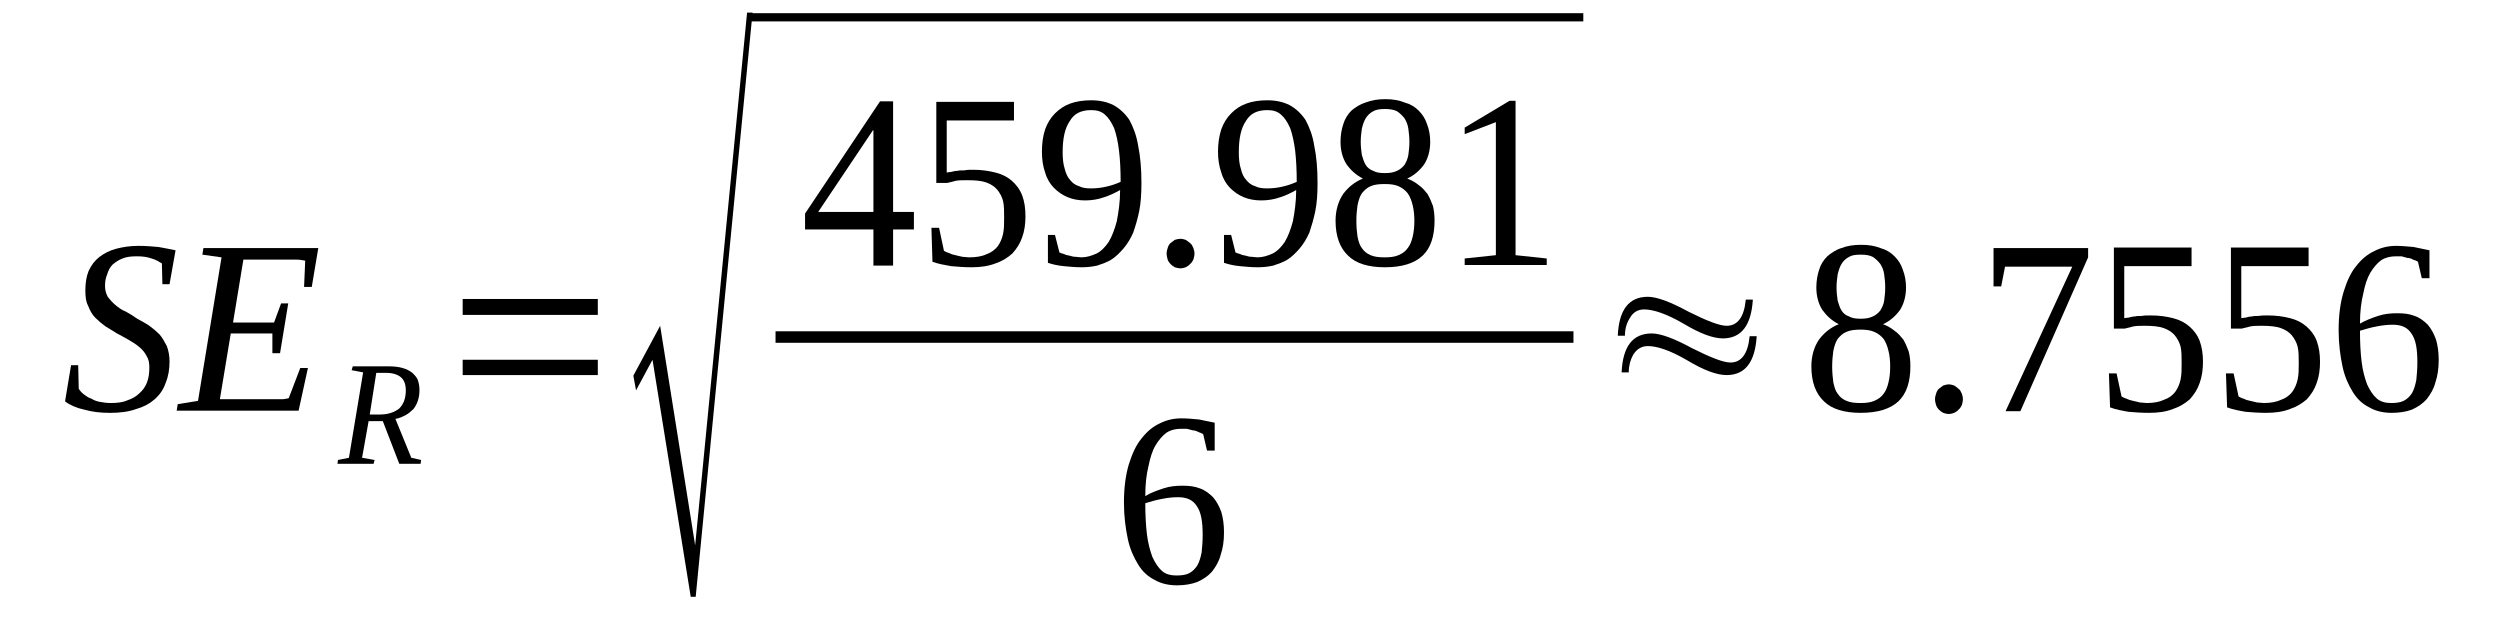 <?xml version='1.0' encoding='UTF-8'?>
<!-- This file was generated by dvisvgm 1.15.1 -->
<svg height='33pt' version='1.1' viewBox='0 -33 130 33' width='130pt' xmlns='http://www.w3.org/2000/svg' xmlns:xlink='http://www.w3.org/1999/xlink'>
<defs>
<clipPath id='clip1'>
<path clip-rule='evenodd' d='M0 -32.997H129.942V-0.028H0V-32.997'/>
</clipPath>
</defs>
<g id='page1'>
<g>
<path clip-path='url(#clip1)' d='M3.695 -14.008H4.066L4.094 -12.781C4.152 -12.699 4.238 -12.582 4.352 -12.5C4.465 -12.414 4.578 -12.328 4.75 -12.27C4.891 -12.184 5.035 -12.129 5.203 -12.101C5.375 -12.07 5.574 -12.043 5.746 -12.043C6.086 -12.043 6.371 -12.07 6.625 -12.184C6.883 -12.27 7.082 -12.383 7.254 -12.555C7.422 -12.699 7.566 -12.898 7.648 -13.125C7.734 -13.351 7.766 -13.609 7.766 -13.895C7.766 -14.121 7.734 -14.32 7.621 -14.492C7.535 -14.66 7.422 -14.805 7.254 -14.945C7.082 -15.09 6.91 -15.203 6.711 -15.316C6.512 -15.43 6.312 -15.543 6.086 -15.66C5.887 -15.773 5.688 -15.914 5.488 -16.027C5.289 -16.172 5.121 -16.312 4.949 -16.484C4.777 -16.656 4.664 -16.883 4.578 -17.109C4.465 -17.309 4.438 -17.594 4.438 -17.906C4.438 -18.277 4.492 -18.621 4.605 -18.902C4.75 -19.219 4.922 -19.445 5.176 -19.645C5.402 -19.816 5.715 -19.984 6.059 -20.07C6.398 -20.156 6.77 -20.215 7.195 -20.215C7.594 -20.215 7.934 -20.184 8.246 -20.156C8.559 -20.102 8.844 -20.043 9.129 -19.984L8.816 -18.223H8.445L8.418 -19.301C8.277 -19.387 8.105 -19.5 7.879 -19.559C7.648 -19.645 7.395 -19.672 7.109 -19.672C6.824 -19.672 6.57 -19.645 6.371 -19.559C6.145 -19.473 6 -19.359 5.859 -19.246C5.715 -19.102 5.633 -18.934 5.574 -18.734C5.488 -18.535 5.461 -18.336 5.461 -18.137C5.461 -17.906 5.516 -17.738 5.602 -17.566C5.715 -17.422 5.832 -17.281 6 -17.141C6.145 -17.023 6.312 -16.883 6.543 -16.797C6.742 -16.684 6.938 -16.57 7.137 -16.426C7.336 -16.312 7.566 -16.199 7.766 -16.059C7.965 -15.914 8.133 -15.773 8.305 -15.601C8.445 -15.43 8.559 -15.23 8.676 -15.004C8.758 -14.777 8.816 -14.52 8.816 -14.207C8.816 -13.809 8.758 -13.438 8.617 -13.098C8.504 -12.754 8.305 -12.469 8.047 -12.242C7.793 -12.016 7.48 -11.844 7.082 -11.73C6.684 -11.586 6.227 -11.531 5.715 -11.531C5.203 -11.531 4.777 -11.586 4.379 -11.699C3.98 -11.785 3.641 -11.93 3.383 -12.129L3.695 -14.008Z' fill-rule='evenodd'/>
<path clip-path='url(#clip1)' d='M9.242 -11.984L10.297 -12.156L11.52 -19.617L10.523 -19.758L10.578 -20.102H16.551L16.211 -18.078H15.812L15.871 -19.445C15.727 -19.473 15.586 -19.5 15.414 -19.5C15.215 -19.5 15.043 -19.5 14.875 -19.5C14.676 -19.5 14.504 -19.5 14.332 -19.5C14.164 -19.5 14.051 -19.5 13.965 -19.5H12.656L12.117 -16.227H14.25L14.617 -17.223H14.988L14.562 -14.633H14.164V-15.66H12L11.434 -12.242H12.996C13.254 -12.242 13.48 -12.242 13.707 -12.242C13.906 -12.242 14.105 -12.242 14.277 -12.242C14.477 -12.242 14.617 -12.242 14.73 -12.242C14.875 -12.27 14.961 -12.27 15.016 -12.301L15.613 -13.863H16.012L15.527 -11.645H9.187L9.242 -11.984Z' fill-rule='evenodd'/>
<path clip-path='url(#clip1)' d='M19.168 -11.102L18.828 -9.196L19.48 -9.082L19.426 -8.883H17.547L17.574 -9.082L18.145 -9.196L18.883 -13.637L18.285 -13.75L18.344 -13.95H20.223C20.504 -13.95 20.734 -13.922 20.934 -13.864C21.133 -13.809 21.301 -13.723 21.445 -13.61C21.559 -13.496 21.672 -13.383 21.727 -13.239C21.785 -13.067 21.812 -12.899 21.812 -12.727C21.812 -12.5 21.785 -12.329 21.727 -12.157C21.672 -11.985 21.586 -11.844 21.5 -11.731C21.387 -11.617 21.246 -11.5 21.102 -11.418C20.934 -11.332 20.762 -11.246 20.562 -11.219L21.387 -9.196L21.898 -9.082L21.871 -8.883H20.762L19.906 -11.102H19.168ZM19.766 -11.446C19.965 -11.446 20.164 -11.473 20.336 -11.532C20.504 -11.586 20.648 -11.672 20.762 -11.758C20.875 -11.871 20.961 -12.016 21.016 -12.157C21.074 -12.329 21.102 -12.5 21.102 -12.7C21.102 -13.012 21.016 -13.239 20.848 -13.383C20.676 -13.524 20.422 -13.61 20.105 -13.61H19.566L19.227 -11.446H19.766Z' fill-rule='evenodd'/>
<path clip-path='url(#clip1)' d='M24.059 -13.496V-14.293H31.086V-13.496H24.059ZM24.059 -16.625V-17.453H31.086V-16.625H24.059Z' fill-rule='evenodd'/>
<path clip-path='url(#clip1)' d='M35.918 -1.965L33.93 -14.293L33.074 -12.7L32.934 -13.465L34.328 -16.059L36.148 -4.641L38.848 -32.344H39.133L36.176 -1.965H35.918Z' fill-rule='evenodd'/>
<path clip-path='url(#clip1)' d='M39.047 -32.314H82.332V-31.887H39.047V-32.314Z' fill-rule='evenodd'/>
<path clip-path='url(#clip1)' d='M46.441 -21.067V-19.188H45.418V-21.067H41.863V-21.895L45.762 -27.731H46.441V-21.981H47.523V-21.067H46.441ZM45.418 -26.223H45.391L42.547 -21.981H45.418V-26.223Z' fill-rule='evenodd'/>
<path clip-path='url(#clip1)' d='M50.594 -24.172C51.051 -24.172 51.418 -24.114 51.762 -24.028C52.102 -23.942 52.387 -23.801 52.613 -23.602C52.84 -23.403 53.039 -23.145 53.156 -22.832C53.27 -22.52 53.324 -22.18 53.324 -21.75C53.324 -21.352 53.27 -20.981 53.156 -20.668C53.039 -20.328 52.871 -20.071 52.641 -19.817C52.387 -19.586 52.102 -19.418 51.762 -19.301C51.391 -19.16 50.992 -19.102 50.508 -19.102C50.141 -19.102 49.77 -19.133 49.457 -19.16C49.117 -19.219 48.805 -19.274 48.488 -19.387L48.434 -21.153H48.832L49.086 -19.957C49.145 -19.93 49.23 -19.872 49.344 -19.844C49.457 -19.785 49.543 -19.758 49.684 -19.731C49.797 -19.703 49.914 -19.672 50.055 -19.645C50.168 -19.645 50.281 -19.618 50.395 -19.618C50.766 -19.618 51.078 -19.672 51.305 -19.785C51.562 -19.872 51.73 -20.016 51.875 -20.184C52.016 -20.383 52.102 -20.582 52.16 -20.84C52.215 -21.098 52.215 -21.383 52.215 -21.696C52.215 -22.008 52.215 -22.293 52.16 -22.547C52.102 -22.778 51.988 -22.977 51.848 -23.145C51.703 -23.317 51.504 -23.43 51.277 -23.516C51.02 -23.602 50.707 -23.629 50.309 -23.629C50.082 -23.629 49.883 -23.629 49.715 -23.602C49.516 -23.543 49.371 -23.516 49.258 -23.489H48.688V-27.703H52.727V-26.735H49.23V-24.028C49.285 -24.028 49.371 -24.059 49.457 -24.059C49.57 -24.086 49.656 -24.114 49.77 -24.114C49.883 -24.141 49.996 -24.141 50.141 -24.141C50.281 -24.172 50.426 -24.172 50.594 -24.172Z' fill-rule='evenodd'/>
<path clip-path='url(#clip1)' d='M54.18 -25.11C54.18 -25.539 54.234 -25.938 54.348 -26.278C54.461 -26.59 54.633 -26.875 54.859 -27.102C55.09 -27.332 55.344 -27.504 55.656 -27.617C55.969 -27.731 56.34 -27.785 56.738 -27.785C57.191 -27.785 57.562 -27.703 57.902 -27.532C58.215 -27.36 58.5 -27.102 58.73 -26.762C58.926 -26.391 59.098 -25.965 59.184 -25.422C59.297 -24.883 59.355 -24.227 59.355 -23.489C59.355 -22.946 59.324 -22.461 59.242 -22.035C59.156 -21.61 59.043 -21.239 58.926 -20.899C58.785 -20.582 58.613 -20.301 58.414 -20.071C58.215 -19.844 58.02 -19.645 57.789 -19.5C57.562 -19.36 57.305 -19.274 57.051 -19.188C56.793 -19.133 56.539 -19.102 56.254 -19.102C55.914 -19.102 55.602 -19.133 55.316 -19.16C55.031 -19.188 54.746 -19.247 54.492 -19.332V-20.782H54.859L55.09 -19.872C55.145 -19.844 55.23 -19.817 55.344 -19.785C55.43 -19.731 55.516 -19.731 55.629 -19.703C55.715 -19.672 55.828 -19.645 55.941 -19.645C56.027 -19.645 56.141 -19.618 56.227 -19.618C56.512 -19.618 56.766 -19.703 57.023 -19.817C57.25 -19.93 57.449 -20.129 57.648 -20.414C57.82 -20.7 57.961 -21.067 58.074 -21.497C58.16 -21.95 58.246 -22.493 58.246 -23.118C57.988 -22.977 57.703 -22.832 57.422 -22.746C57.109 -22.633 56.766 -22.578 56.426 -22.578C56.082 -22.578 55.801 -22.633 55.516 -22.746C55.23 -22.864 55.004 -23.032 54.805 -23.231C54.605 -23.43 54.434 -23.715 54.348 -24.028C54.234 -24.344 54.18 -24.711 54.18 -25.11ZM56.738 -27.274C56.227 -27.274 55.855 -27.102 55.629 -26.703C55.371 -26.336 55.258 -25.793 55.258 -25.082C55.258 -24.743 55.289 -24.457 55.371 -24.2C55.43 -23.973 55.516 -23.774 55.656 -23.629C55.77 -23.489 55.914 -23.375 56.113 -23.317C56.281 -23.231 56.48 -23.203 56.711 -23.203C56.992 -23.203 57.25 -23.231 57.504 -23.289C57.762 -23.344 58.02 -23.43 58.273 -23.543C58.273 -24.141 58.246 -24.711 58.188 -25.168C58.133 -25.622 58.047 -26.024 57.934 -26.336C57.789 -26.649 57.648 -26.875 57.449 -27.047C57.25 -27.219 57.023 -27.274 56.738 -27.274Z' fill-rule='evenodd'/>
<path clip-path='url(#clip1)' d='M62.113 -19.817C62.113 -19.703 62.086 -19.618 62.055 -19.5C62 -19.418 61.973 -19.332 61.887 -19.274C61.828 -19.188 61.742 -19.16 61.656 -19.102C61.574 -19.075 61.488 -19.047 61.375 -19.047C61.289 -19.047 61.176 -19.075 61.09 -19.102C61.004 -19.16 60.945 -19.188 60.863 -19.274C60.805 -19.332 60.746 -19.418 60.719 -19.5C60.691 -19.618 60.664 -19.703 60.664 -19.817C60.664 -19.93 60.691 -20.016 60.719 -20.102C60.746 -20.215 60.805 -20.301 60.863 -20.356C60.945 -20.414 61.004 -20.469 61.09 -20.528C61.176 -20.555 61.289 -20.582 61.375 -20.582C61.488 -20.582 61.574 -20.555 61.656 -20.528C61.742 -20.469 61.828 -20.414 61.887 -20.356C61.973 -20.301 62 -20.215 62.055 -20.102C62.086 -20.016 62.113 -19.93 62.113 -19.817Z' fill-rule='evenodd'/>
<path clip-path='url(#clip1)' d='M63.336 -25.11C63.336 -25.539 63.395 -25.938 63.508 -26.278C63.621 -26.59 63.789 -26.875 64.019 -27.102C64.246 -27.332 64.5 -27.504 64.816 -27.617C65.129 -27.731 65.496 -27.785 65.894 -27.785C66.352 -27.785 66.719 -27.703 67.062 -27.532C67.375 -27.36 67.66 -27.102 67.887 -26.762C68.086 -26.391 68.258 -25.965 68.34 -25.422C68.457 -24.883 68.512 -24.227 68.512 -23.489C68.512 -22.946 68.484 -22.461 68.398 -22.035C68.312 -21.61 68.199 -21.239 68.086 -20.899C67.941 -20.582 67.773 -20.301 67.574 -20.071C67.375 -19.844 67.176 -19.645 66.949 -19.5C66.719 -19.36 66.465 -19.274 66.207 -19.188C65.953 -19.133 65.695 -19.102 65.41 -19.102C65.07 -19.102 64.758 -19.133 64.473 -19.16C64.188 -19.188 63.906 -19.247 63.648 -19.332V-20.782H64.019L64.246 -19.872C64.305 -19.844 64.387 -19.817 64.5 -19.785C64.586 -19.731 64.672 -19.731 64.785 -19.703C64.871 -19.672 64.984 -19.645 65.098 -19.645C65.184 -19.645 65.297 -19.618 65.383 -19.618C65.668 -19.618 65.926 -19.703 66.18 -19.817C66.406 -19.93 66.605 -20.129 66.805 -20.414C66.977 -20.7 67.117 -21.067 67.231 -21.497C67.316 -21.95 67.402 -22.493 67.402 -23.118C67.148 -22.977 66.863 -22.832 66.578 -22.746C66.266 -22.633 65.926 -22.578 65.582 -22.578C65.242 -22.578 64.957 -22.633 64.672 -22.746C64.387 -22.864 64.16 -23.032 63.961 -23.231C63.762 -23.43 63.594 -23.715 63.508 -24.028C63.395 -24.344 63.336 -24.711 63.336 -25.11ZM65.894 -27.274C65.383 -27.274 65.016 -27.102 64.785 -26.703C64.531 -26.336 64.418 -25.793 64.418 -25.082C64.418 -24.743 64.445 -24.457 64.531 -24.2C64.586 -23.973 64.672 -23.774 64.816 -23.629C64.93 -23.489 65.07 -23.375 65.269 -23.317C65.441 -23.231 65.641 -23.203 65.867 -23.203C66.152 -23.203 66.406 -23.231 66.664 -23.289C66.918 -23.344 67.176 -23.43 67.43 -23.543C67.43 -24.141 67.402 -24.711 67.348 -25.168C67.289 -25.622 67.203 -26.024 67.09 -26.336C66.949 -26.649 66.805 -26.875 66.605 -27.047C66.406 -27.219 66.18 -27.274 65.894 -27.274Z' fill-rule='evenodd'/>
<path clip-path='url(#clip1)' d='M74.371 -25.622C74.371 -25.168 74.258 -24.77 74.059 -24.457C73.832 -24.141 73.547 -23.887 73.176 -23.715C73.402 -23.629 73.602 -23.516 73.773 -23.375C73.945 -23.262 74.086 -23.09 74.227 -22.918C74.344 -22.719 74.426 -22.52 74.512 -22.293C74.57 -22.063 74.597 -21.809 74.597 -21.524C74.597 -20.727 74.398 -20.102 73.973 -19.703C73.547 -19.301 72.891 -19.102 72.012 -19.102C71.156 -19.102 70.504 -19.301 70.105 -19.703C69.68 -20.102 69.449 -20.7 69.449 -21.524C69.449 -22.063 69.594 -22.547 69.848 -22.918C70.105 -23.262 70.445 -23.543 70.871 -23.715C70.531 -23.887 70.246 -24.141 70.019 -24.457C69.82 -24.77 69.707 -25.168 69.707 -25.622C69.707 -25.965 69.762 -26.278 69.848 -26.535C69.934 -26.821 70.074 -27.047 70.273 -27.247C70.473 -27.418 70.731 -27.586 71.016 -27.672C71.301 -27.785 71.641 -27.844 72.039 -27.844S72.75 -27.785 73.035 -27.672C73.348 -27.586 73.574 -27.446 73.773 -27.247C73.973 -27.047 74.113 -26.821 74.199 -26.563C74.313 -26.278 74.371 -25.965 74.371 -25.622ZM73.547 -21.524C73.547 -21.809 73.516 -22.094 73.461 -22.321C73.402 -22.578 73.316 -22.778 73.203 -22.946C73.09 -23.09 72.922 -23.231 72.723 -23.317C72.523 -23.403 72.293 -23.43 72.012 -23.43C71.695 -23.43 71.469 -23.403 71.269 -23.317C71.07 -23.231 70.93 -23.09 70.816 -22.946C70.703 -22.778 70.644 -22.578 70.59 -22.321C70.558 -22.094 70.531 -21.809 70.531 -21.524C70.531 -21.211 70.558 -20.926 70.59 -20.7C70.644 -20.442 70.703 -20.243 70.816 -20.102C70.93 -19.93 71.07 -19.817 71.269 -19.731C71.469 -19.645 71.695 -19.618 72.012 -19.618C72.293 -19.618 72.523 -19.645 72.723 -19.731C72.922 -19.817 73.09 -19.93 73.203 -20.102C73.316 -20.243 73.402 -20.442 73.461 -20.7C73.516 -20.926 73.547 -21.211 73.547 -21.524ZM73.289 -25.622C73.289 -25.879 73.262 -26.106 73.234 -26.305C73.203 -26.535 73.121 -26.703 73.035 -26.848C72.922 -26.989 72.777 -27.133 72.637 -27.219C72.465 -27.301 72.266 -27.332 72.012 -27.332C71.754 -27.332 71.555 -27.301 71.414 -27.219C71.242 -27.133 71.102 -26.989 71.016 -26.848C70.93 -26.703 70.871 -26.535 70.816 -26.305C70.789 -26.106 70.758 -25.879 70.758 -25.622C70.758 -25.368 70.789 -25.141 70.816 -24.942C70.871 -24.743 70.93 -24.571 71.016 -24.426C71.102 -24.285 71.242 -24.172 71.414 -24.114C71.555 -24.028 71.754 -24 72.012 -24C72.266 -24 72.465 -24.028 72.637 -24.114C72.777 -24.172 72.922 -24.285 73.035 -24.426C73.121 -24.571 73.203 -24.743 73.234 -24.942C73.262 -25.141 73.289 -25.368 73.289 -25.622Z' fill-rule='evenodd'/>
<path clip-path='url(#clip1)' d='M78.809 -19.731L80.43 -19.559V-19.219H76.164V-19.559L77.785 -19.731V-26.649L76.164 -26.024V-26.364L78.496 -27.758H78.809V-19.731Z' fill-rule='evenodd'/>
<path clip-path='url(#clip1)' d='M40.328 -15.773H81.82V-15.175H40.328V-15.773Z' fill-rule='evenodd'/>
<path clip-path='url(#clip1)' d='M63.648 -5.325C63.648 -4.868 63.594 -4.5 63.477 -4.157C63.395 -3.817 63.223 -3.532 63.023 -3.274C62.824 -3.047 62.566 -2.875 62.254 -2.735C61.941 -2.621 61.602 -2.563 61.203 -2.563C60.777 -2.563 60.379 -2.649 60.035 -2.848C59.695 -3.02 59.41 -3.274 59.184 -3.645C58.957 -4.016 58.758 -4.442 58.645 -4.981C58.531 -5.524 58.445 -6.149 58.445 -6.86C58.445 -7.629 58.531 -8.286 58.699 -8.856C58.871 -9.395 59.07 -9.852 59.355 -10.192C59.641 -10.563 59.953 -10.821 60.32 -10.989C60.664 -11.161 61.031 -11.246 61.43 -11.246C61.715 -11.246 62.027 -11.219 62.34 -11.188C62.625 -11.133 62.91 -11.075 63.164 -11.02V-9.567H62.766L62.566 -10.422C62.484 -10.477 62.398 -10.504 62.312 -10.536C62.227 -10.59 62.113 -10.621 62.027 -10.621C61.914 -10.649 61.828 -10.676 61.715 -10.704C61.629 -10.704 61.516 -10.704 61.43 -10.704C61.145 -10.704 60.891 -10.649 60.664 -10.504C60.465 -10.364 60.266 -10.137 60.094 -9.852C59.922 -9.567 59.809 -9.196 59.723 -8.77C59.609 -8.313 59.555 -7.801 59.555 -7.204C59.836 -7.375 60.152 -7.489 60.492 -7.602C60.832 -7.715 61.145 -7.743 61.488 -7.743C61.828 -7.743 62.113 -7.715 62.398 -7.602C62.652 -7.516 62.879 -7.344 63.078 -7.145C63.25 -6.946 63.395 -6.692 63.508 -6.379C63.594 -6.094 63.648 -5.723 63.648 -5.325ZM61.176 -3.075C61.43 -3.075 61.656 -3.102 61.828 -3.188C62 -3.274 62.141 -3.418 62.254 -3.586C62.367 -3.786 62.426 -3.985 62.484 -4.27C62.512 -4.528 62.539 -4.84 62.539 -5.18C62.539 -5.895 62.453 -6.379 62.227 -6.692C62.027 -7.004 61.715 -7.145 61.262 -7.145C61.004 -7.145 60.719 -7.118 60.434 -7.059C60.121 -7.004 59.836 -6.918 59.555 -6.832C59.555 -6.235 59.582 -5.696 59.641 -5.211C59.695 -4.754 59.809 -4.356 59.922 -4.043C60.066 -3.731 60.234 -3.473 60.434 -3.301C60.633 -3.133 60.891 -3.075 61.176 -3.075Z' fill-rule='evenodd'/>
<path clip-path='url(#clip1)' d='M84.496 -15.543H84.125C84.184 -16.883 84.695 -17.567 85.691 -17.567C86.144 -17.567 86.856 -17.309 87.793 -16.797C88.762 -16.313 89.414 -16.059 89.785 -16.059C90.356 -16.059 90.695 -16.512 90.781 -17.422H91.148C91.066 -16.086 90.555 -15.403 89.586 -15.403C89.074 -15.403 88.391 -15.661 87.539 -16.172C86.656 -16.684 85.973 -16.91 85.492 -16.91C85.18 -16.91 84.922 -16.77 84.75 -16.457C84.582 -16.2 84.496 -15.887 84.496 -15.543ZM84.695 -13.637H84.324C84.383 -14.977 84.894 -15.661 85.891 -15.661C86.344 -15.661 87.055 -15.403 87.992 -14.891C88.961 -14.407 89.613 -14.149 89.984 -14.149C90.555 -14.149 90.894 -14.606 90.981 -15.516H91.348C91.266 -14.18 90.754 -13.496 89.785 -13.496C89.273 -13.496 88.59 -13.75 87.738 -14.262C86.856 -14.778 86.172 -15.004 85.691 -15.004C85.375 -15.004 85.121 -14.864 84.922 -14.547C84.781 -14.293 84.695 -13.981 84.695 -13.637Z' fill-rule='evenodd'/>
<path clip-path='url(#clip1)' d='M99.113 -18.051C99.113 -17.594 99 -17.196 98.801 -16.883C98.574 -16.571 98.289 -16.313 97.918 -16.141C98.144 -16.059 98.344 -15.942 98.516 -15.801C98.688 -15.688 98.828 -15.516 98.973 -15.344C99.086 -15.145 99.172 -14.946 99.254 -14.719C99.312 -14.492 99.34 -14.235 99.34 -13.95C99.34 -13.153 99.141 -12.528 98.715 -12.129C98.289 -11.731 97.633 -11.532 96.754 -11.532C95.898 -11.532 95.246 -11.731 94.848 -12.129C94.422 -12.528 94.191 -13.125 94.191 -13.95C94.191 -14.492 94.336 -14.977 94.59 -15.344C94.848 -15.688 95.188 -15.973 95.617 -16.141C95.273 -16.313 94.988 -16.571 94.762 -16.883C94.562 -17.196 94.449 -17.594 94.449 -18.051C94.449 -18.391 94.508 -18.703 94.59 -18.961C94.676 -19.246 94.82 -19.473 95.019 -19.672C95.219 -19.844 95.473 -20.016 95.758 -20.102C96.043 -20.215 96.383 -20.27 96.781 -20.27C97.18 -20.27 97.492 -20.215 97.777 -20.102C98.09 -20.016 98.316 -19.871 98.516 -19.672C98.715 -19.473 98.859 -19.246 98.941 -18.989C99.055 -18.703 99.113 -18.391 99.113 -18.051ZM98.289 -13.95C98.289 -14.235 98.262 -14.52 98.203 -14.746C98.144 -15.004 98.062 -15.204 97.949 -15.375C97.832 -15.516 97.664 -15.661 97.465 -15.742C97.266 -15.829 97.039 -15.86 96.754 -15.86C96.441 -15.86 96.211 -15.829 96.012 -15.742C95.812 -15.661 95.672 -15.516 95.559 -15.375C95.445 -15.204 95.387 -15.004 95.332 -14.746C95.301 -14.52 95.273 -14.235 95.273 -13.95C95.273 -13.637 95.301 -13.352 95.332 -13.125C95.387 -12.867 95.445 -12.668 95.559 -12.528C95.672 -12.356 95.812 -12.242 96.012 -12.157C96.211 -12.071 96.441 -12.043 96.754 -12.043C97.039 -12.043 97.266 -12.071 97.465 -12.157C97.664 -12.242 97.832 -12.356 97.949 -12.528C98.062 -12.668 98.144 -12.867 98.203 -13.125C98.262 -13.352 98.289 -13.637 98.289 -13.95ZM98.031 -18.051C98.031 -18.305 98.004 -18.535 97.977 -18.735C97.949 -18.961 97.863 -19.133 97.777 -19.274C97.664 -19.418 97.519 -19.559 97.379 -19.645C97.207 -19.731 97.008 -19.758 96.754 -19.758C96.496 -19.758 96.297 -19.731 96.156 -19.645C95.984 -19.559 95.844 -19.418 95.758 -19.274C95.672 -19.133 95.617 -18.961 95.559 -18.735C95.531 -18.535 95.5 -18.305 95.5 -18.051C95.5 -17.793 95.531 -17.567 95.559 -17.367C95.617 -17.168 95.672 -16.996 95.758 -16.856C95.844 -16.711 95.984 -16.598 96.156 -16.543C96.297 -16.457 96.496 -16.426 96.754 -16.426C97.008 -16.426 97.207 -16.457 97.379 -16.543C97.519 -16.598 97.664 -16.711 97.777 -16.856C97.863 -16.996 97.949 -17.168 97.977 -17.367C98.004 -17.567 98.031 -17.793 98.031 -18.051Z' fill-rule='evenodd'/>
<path clip-path='url(#clip1)' d='M102.07 -12.242C102.07 -12.129 102.043 -12.043 102.016 -11.93C101.957 -11.844 101.93 -11.758 101.844 -11.7C101.785 -11.617 101.703 -11.586 101.617 -11.532C101.531 -11.5 101.445 -11.473 101.332 -11.473C101.246 -11.473 101.133 -11.5 101.047 -11.532C100.961 -11.586 100.906 -11.617 100.82 -11.7C100.762 -11.758 100.707 -11.844 100.676 -11.93C100.648 -12.043 100.621 -12.129 100.621 -12.242S100.648 -12.442 100.676 -12.528C100.707 -12.641 100.762 -12.727 100.82 -12.782C100.906 -12.84 100.961 -12.899 101.047 -12.954C101.133 -12.981 101.246 -13.012 101.332 -13.012C101.445 -13.012 101.531 -12.981 101.617 -12.954C101.703 -12.899 101.785 -12.84 101.844 -12.782C101.93 -12.727 101.957 -12.641 102.016 -12.528C102.043 -12.442 102.07 -12.356 102.07 -12.242Z' fill-rule='evenodd'/>
<path clip-path='url(#clip1)' d='M104.062 -18.106H103.664V-20.102H108.582V-19.617L105.059 -11.617H104.289L107.758 -19.133H104.262L104.062 -18.106Z' fill-rule='evenodd'/>
<path clip-path='url(#clip1)' d='M111.824 -16.598C112.281 -16.598 112.652 -16.543 112.992 -16.457C113.332 -16.371 113.617 -16.227 113.844 -16.028C114.074 -15.829 114.273 -15.575 114.387 -15.262C114.5 -14.946 114.555 -14.606 114.555 -14.18C114.555 -13.782 114.5 -13.411 114.387 -13.098C114.273 -12.754 114.102 -12.5 113.875 -12.242C113.617 -12.016 113.332 -11.844 112.992 -11.731C112.621 -11.586 112.223 -11.532 111.742 -11.532C111.371 -11.532 111 -11.559 110.687 -11.586C110.348 -11.645 110.035 -11.7 109.723 -11.817L109.664 -13.582H110.062L110.32 -12.383C110.375 -12.356 110.461 -12.301 110.574 -12.27C110.687 -12.215 110.773 -12.184 110.918 -12.157C111.031 -12.129 111.144 -12.102 111.285 -12.071C111.398 -12.071 111.512 -12.043 111.629 -12.043C111.996 -12.043 112.309 -12.102 112.535 -12.215C112.793 -12.301 112.965 -12.442 113.105 -12.614C113.25 -12.813 113.332 -13.012 113.391 -13.266C113.445 -13.524 113.445 -13.809 113.445 -14.121C113.445 -14.434 113.445 -14.719 113.391 -14.977C113.332 -15.204 113.219 -15.403 113.078 -15.575C112.934 -15.742 112.734 -15.86 112.508 -15.942C112.254 -16.028 111.941 -16.059 111.543 -16.059C111.312 -16.059 111.113 -16.059 110.945 -16.028C110.746 -15.973 110.602 -15.942 110.488 -15.914H109.922V-20.129H113.961V-19.16H110.461V-16.457C110.519 -16.457 110.602 -16.485 110.687 -16.485C110.801 -16.512 110.887 -16.543 111 -16.543C111.113 -16.571 111.23 -16.571 111.371 -16.571C111.512 -16.598 111.656 -16.598 111.824 -16.598Z' fill-rule='evenodd'/>
<path clip-path='url(#clip1)' d='M117.914 -16.598C118.367 -16.598 118.738 -16.543 119.078 -16.457C119.418 -16.371 119.703 -16.227 119.93 -16.028C120.16 -15.829 120.359 -15.575 120.473 -15.262C120.586 -14.946 120.641 -14.606 120.641 -14.18C120.641 -13.782 120.586 -13.411 120.473 -13.098C120.359 -12.754 120.187 -12.5 119.961 -12.242C119.703 -12.016 119.418 -11.844 119.078 -11.731C118.707 -11.586 118.309 -11.532 117.828 -11.532C117.457 -11.532 117.086 -11.559 116.773 -11.586C116.434 -11.645 116.121 -11.7 115.809 -11.817L115.75 -13.582H116.148L116.406 -12.383C116.461 -12.356 116.547 -12.301 116.66 -12.27C116.773 -12.215 116.859 -12.184 117.004 -12.157C117.117 -12.129 117.23 -12.102 117.371 -12.071C117.484 -12.071 117.598 -12.043 117.715 -12.043C118.082 -12.043 118.395 -12.102 118.625 -12.215C118.879 -12.301 119.051 -12.442 119.191 -12.614C119.336 -12.813 119.418 -13.012 119.477 -13.266C119.535 -13.524 119.535 -13.809 119.535 -14.121C119.535 -14.434 119.535 -14.719 119.477 -14.977C119.418 -15.204 119.305 -15.403 119.164 -15.575C119.02 -15.742 118.824 -15.86 118.594 -15.942C118.34 -16.028 118.027 -16.059 117.629 -16.059C117.398 -16.059 117.203 -16.059 117.031 -16.028C116.832 -15.973 116.687 -15.942 116.574 -15.914H116.008V-20.129H120.047V-19.16H116.547V-16.457C116.605 -16.457 116.687 -16.485 116.773 -16.485C116.887 -16.512 116.973 -16.543 117.086 -16.543C117.203 -16.571 117.316 -16.571 117.457 -16.571C117.598 -16.598 117.742 -16.598 117.914 -16.598Z' fill-rule='evenodd'/>
<path clip-path='url(#clip1)' d='M126.813 -14.293C126.813 -13.836 126.758 -13.465 126.644 -13.125C126.559 -12.782 126.387 -12.5 126.187 -12.242C125.988 -12.016 125.734 -11.844 125.422 -11.7C125.109 -11.586 124.766 -11.532 124.367 -11.532C123.941 -11.532 123.543 -11.617 123.203 -11.817C122.859 -11.985 122.578 -12.242 122.348 -12.614C122.121 -12.981 121.922 -13.411 121.809 -13.95C121.695 -14.492 121.609 -15.117 121.609 -15.829C121.609 -16.598 121.695 -17.254 121.867 -17.821C122.035 -18.364 122.234 -18.821 122.519 -19.16C122.805 -19.532 123.117 -19.785 123.488 -19.957C123.828 -20.129 124.199 -20.215 124.594 -20.215C124.879 -20.215 125.191 -20.184 125.504 -20.157C125.789 -20.102 126.074 -20.043 126.332 -19.985V-18.535H125.933L125.734 -19.387C125.648 -19.446 125.563 -19.473 125.476 -19.5C125.391 -19.559 125.277 -19.586 125.191 -19.586C125.078 -19.617 124.992 -19.645 124.879 -19.672C124.793 -19.672 124.68 -19.672 124.594 -19.672C124.312 -19.672 124.055 -19.617 123.828 -19.473C123.629 -19.332 123.43 -19.102 123.258 -18.821C123.09 -18.535 122.973 -18.164 122.891 -17.739C122.777 -17.282 122.719 -16.77 122.719 -16.172C123.004 -16.34 123.316 -16.457 123.656 -16.571C124 -16.684 124.312 -16.711 124.652 -16.711C124.992 -16.711 125.277 -16.684 125.563 -16.571C125.82 -16.485 126.047 -16.313 126.246 -16.114C126.414 -15.914 126.559 -15.661 126.672 -15.344C126.758 -15.063 126.813 -14.692 126.813 -14.293ZM124.34 -12.043C124.594 -12.043 124.824 -12.071 124.992 -12.157C125.164 -12.242 125.309 -12.383 125.422 -12.555C125.535 -12.754 125.59 -12.954 125.648 -13.239C125.676 -13.496 125.703 -13.809 125.703 -14.149C125.703 -14.864 125.621 -15.344 125.391 -15.661C125.191 -15.973 124.879 -16.114 124.426 -16.114C124.168 -16.114 123.883 -16.086 123.602 -16.028C123.289 -15.973 123.004 -15.887 122.719 -15.801C122.719 -15.204 122.746 -14.661 122.805 -14.18C122.859 -13.723 122.973 -13.325 123.09 -13.012C123.23 -12.7 123.402 -12.442 123.602 -12.27C123.801 -12.102 124.055 -12.043 124.34 -12.043Z' fill-rule='evenodd'/>
</g>
</g>
</svg>
